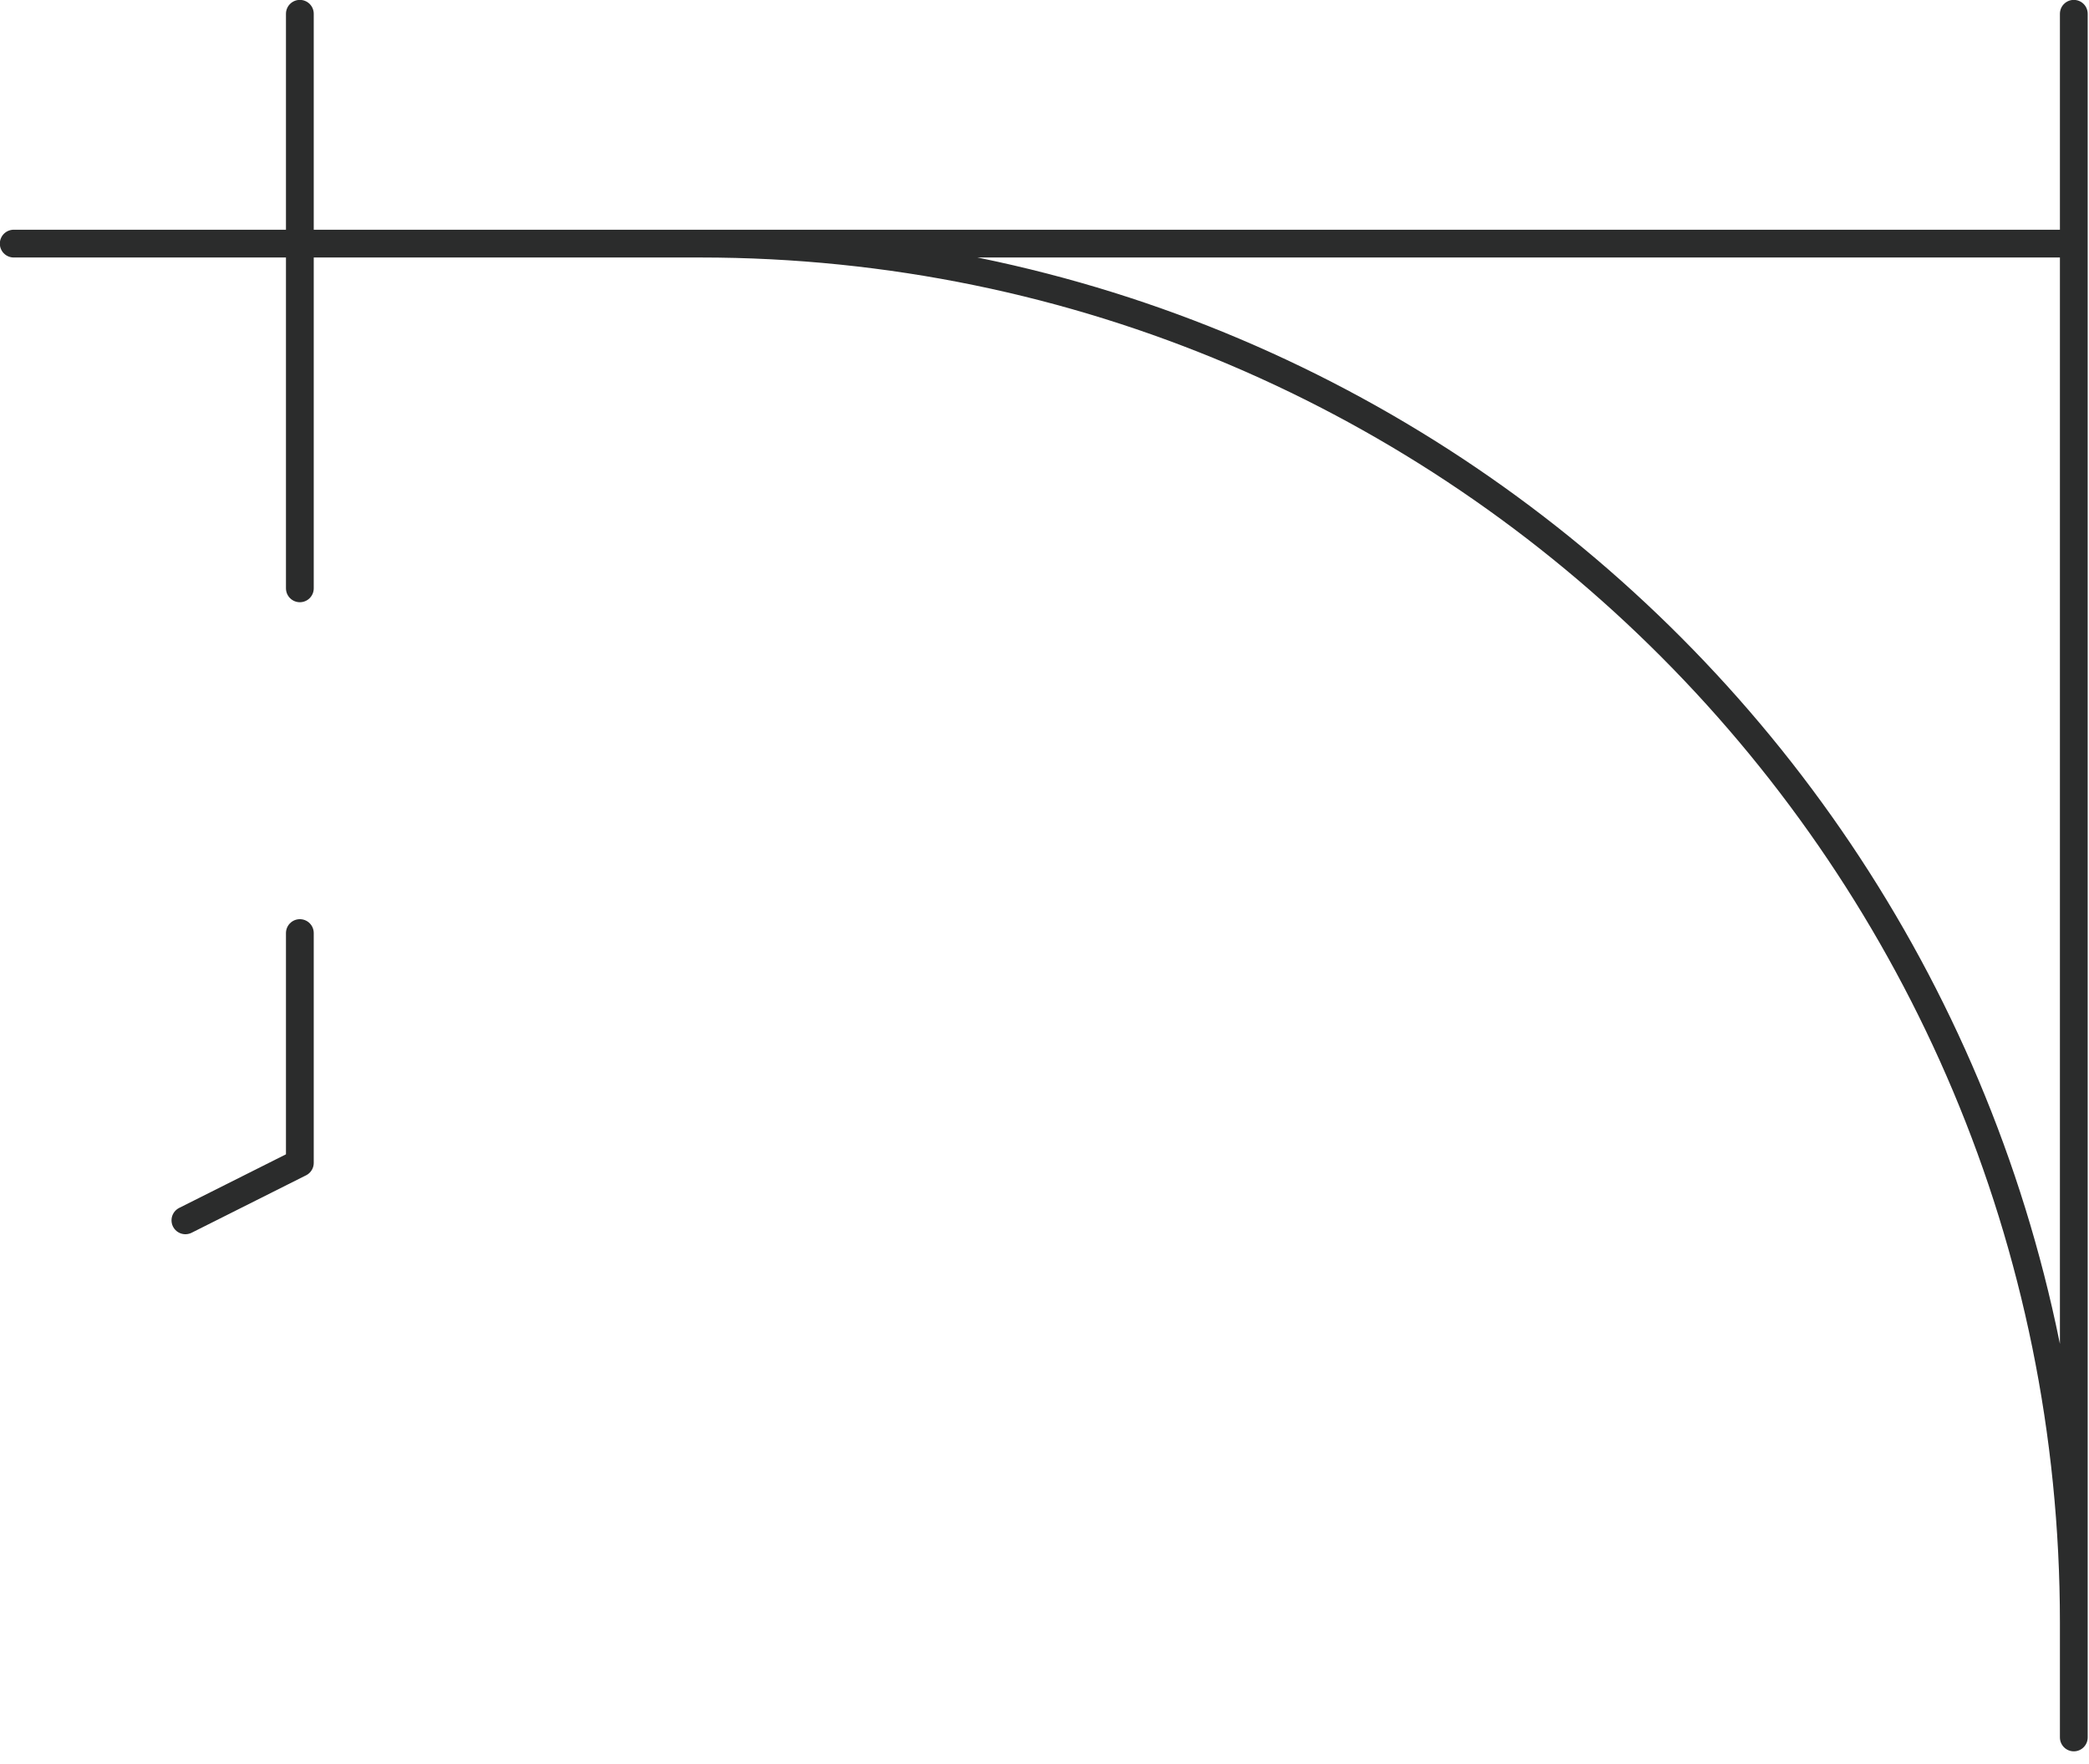 <?xml version="1.0" encoding="UTF-8"?> <svg xmlns="http://www.w3.org/2000/svg" viewBox="0 0 75.199 63.5" fill="none"><path d="M74.652 8.769H0.494M10.794 0.496V21.178M74.652 0.496V62.542M74.652 58.405C74.652 30.994 52.516 8.769 25.214 8.769M6.674 43.928L10.794 41.86V33.587" stroke="#2B2C2C" stroke-linecap="round" stroke-linejoin="round"></path></svg> 